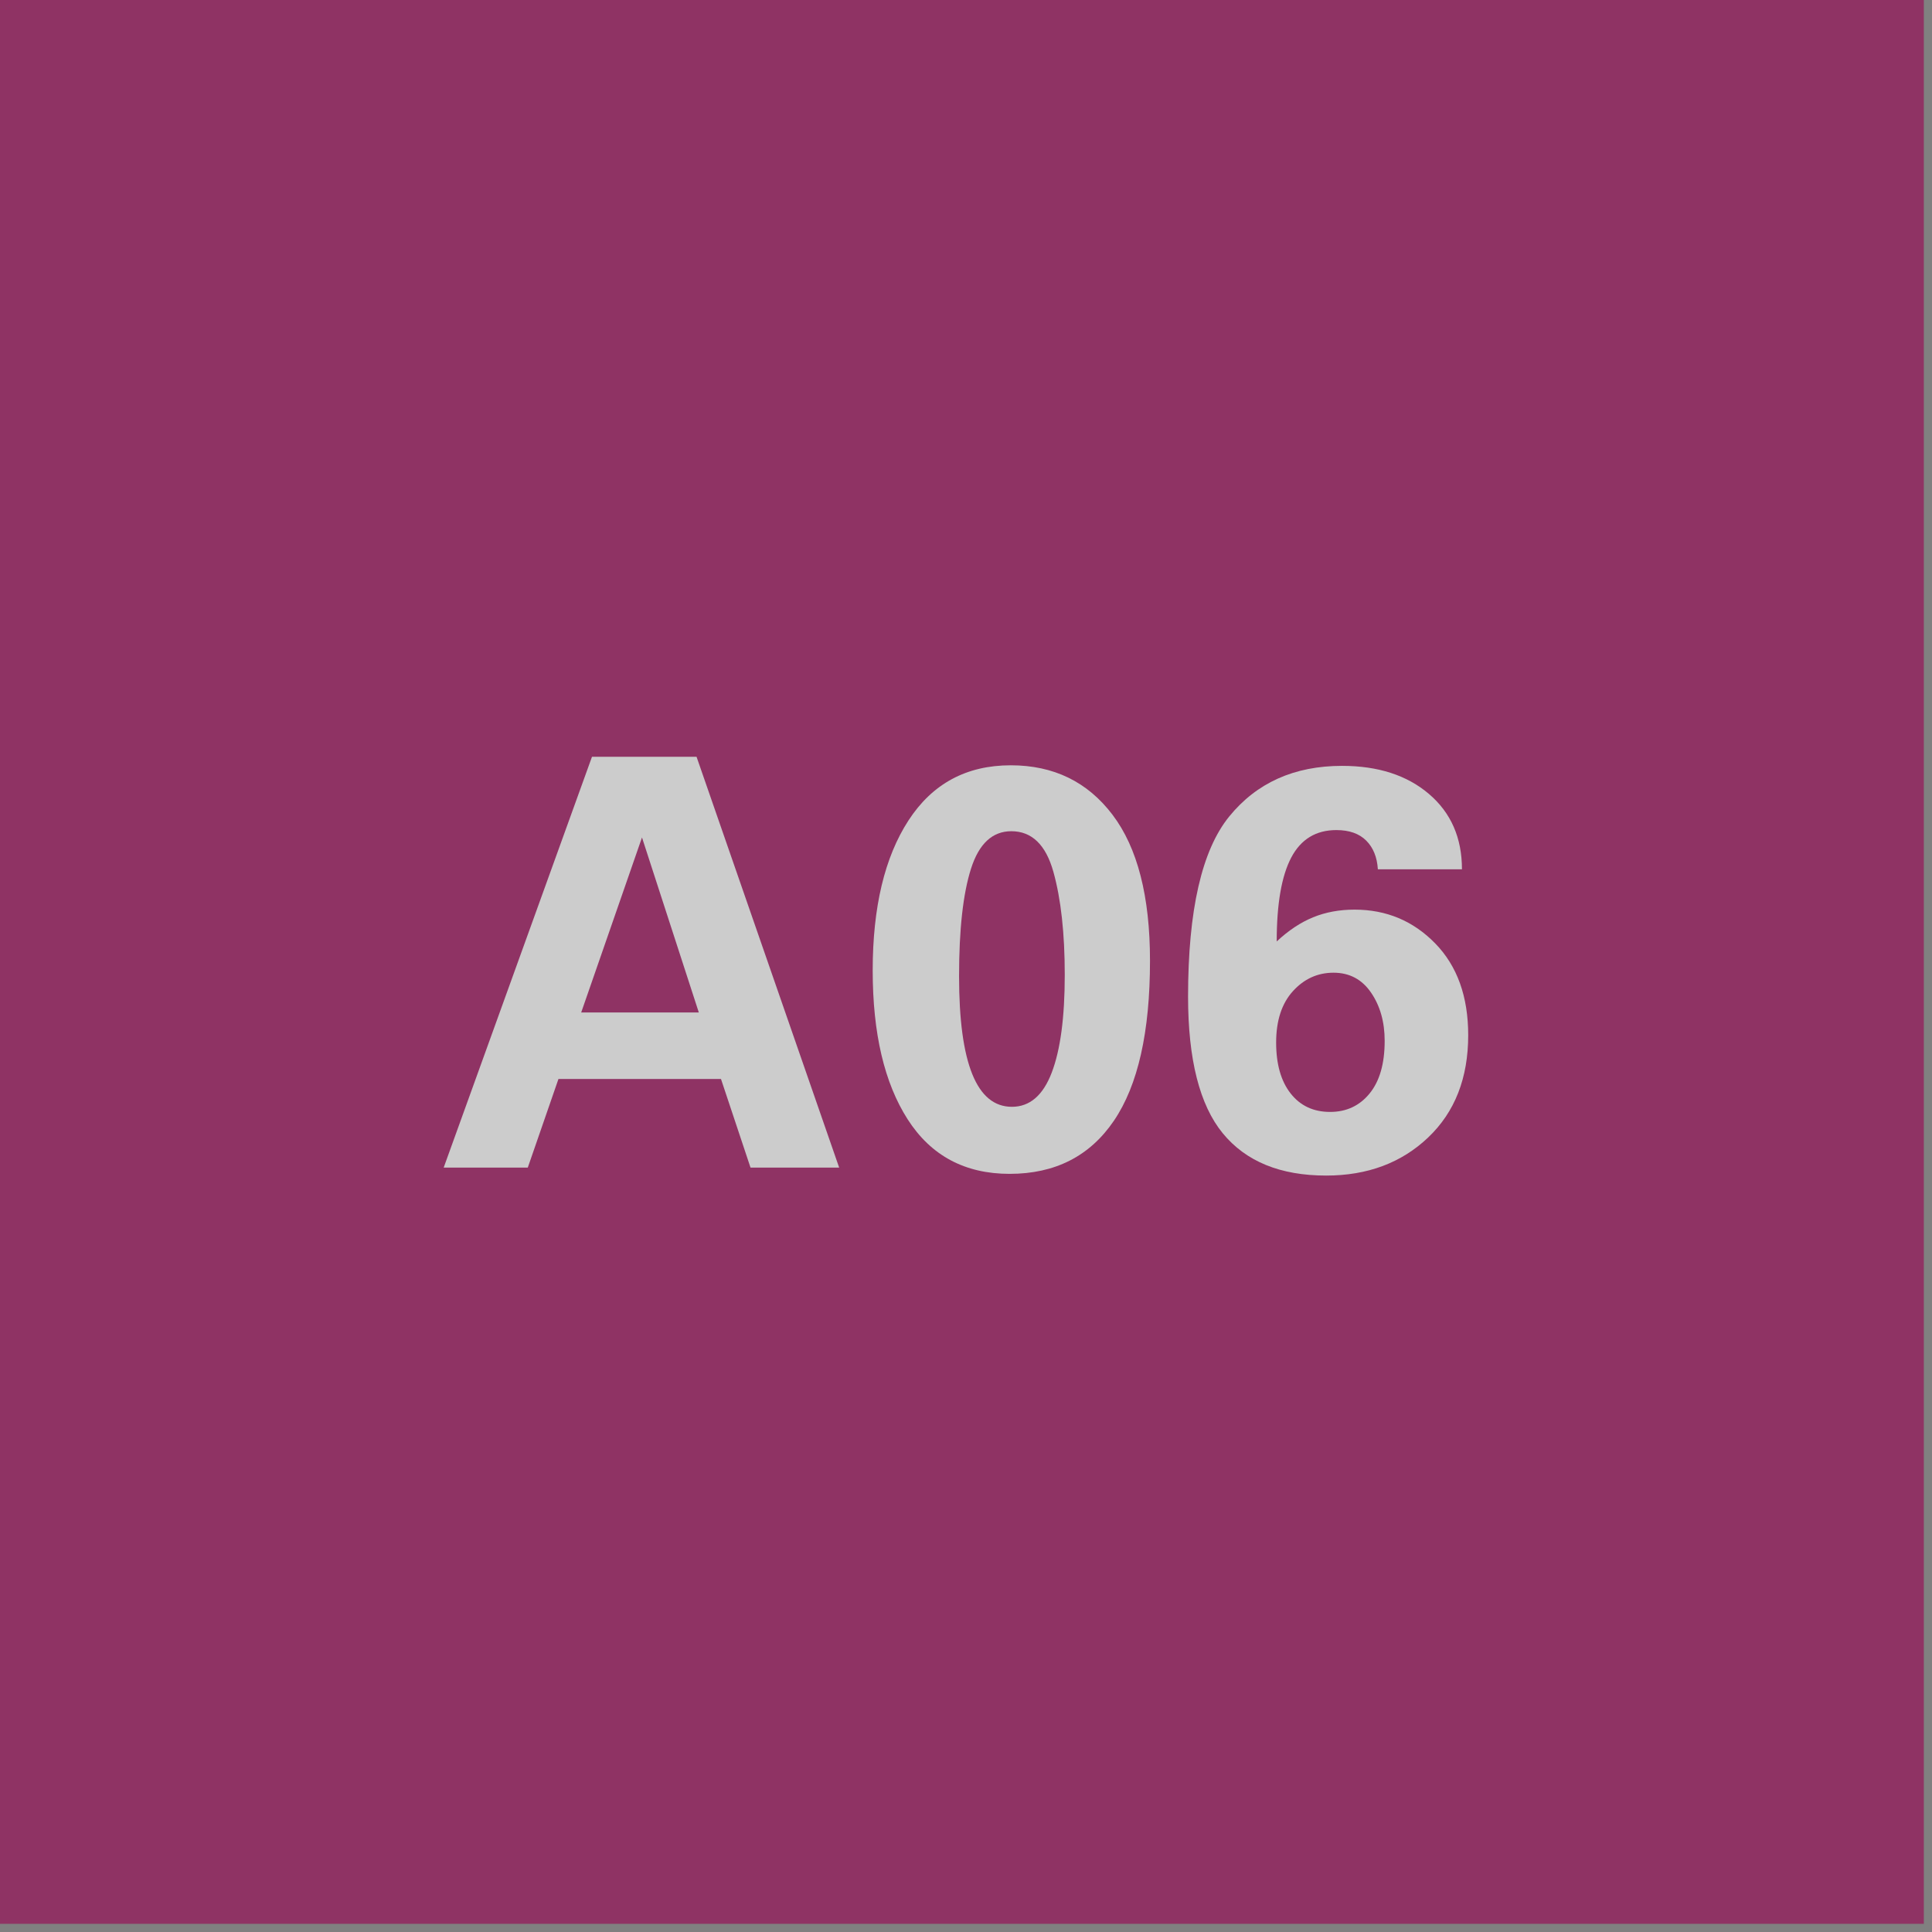 <?xml version="1.0" encoding="UTF-8" standalone="no"?><!DOCTYPE svg PUBLIC "-//W3C//DTD SVG 1.1//EN" "http://www.w3.org/Graphics/SVG/1.1/DTD/svg11.dtd"><svg width="100%" height="100%" viewBox="0 0 170 170" version="1.1" xmlns="http://www.w3.org/2000/svg" xmlns:xlink="http://www.w3.org/1999/xlink" xml:space="preserve" xmlns:serif="http://www.serif.com/" style="fill-rule:evenodd;clip-rule:evenodd;stroke-linejoin:round;stroke-miterlimit:2;"><rect x="0" y="0" width="170" height="170" fill="#808080" stroke="none"/><g opacity="0.6"><rect x="0" y="0" width="169.281" height="169.281" style="fill:#990052;"/><path d="M61.29,66.59l12.55,36.15l-7.8,0l-2.6,-7.8l-14.3,0l-2.7,7.8l-7.4,0l13.05,-36.15l9.2,0Zm-10.15,22.5l10.35,0l-5,-15.4l-5.35,15.4Z" style="fill:#fff;fill-rule:nonzero;"/><path d="M88.84,103.29c-3.933,0 -6.925,-1.6 -8.975,-4.8c-2.05,-3.2 -3.075,-7.566 -3.075,-13.1c0,-5.566 1.05,-9.966 3.15,-13.2c2.1,-3.233 5.1,-4.85 9,-4.85c3.767,0 6.75,1.45 8.95,4.35c2.2,2.9 3.3,7.184 3.3,12.85c0,6.267 -1.058,10.959 -3.175,14.075c-2.116,3.117 -5.175,4.675 -9.175,4.675Zm4.85,-17.5c0,-3.666 -0.333,-6.691 -1,-9.075c-0.666,-2.383 -1.9,-3.575 -3.7,-3.575c-1.666,0 -2.85,1.1 -3.55,3.3c-0.7,2.2 -1.05,5.35 -1.05,9.45c0,7.667 1.55,11.5 4.65,11.5c1.567,0 2.734,-1 3.5,-3c0.767,-2 1.15,-4.866 1.15,-8.6Z" style="fill:#fff;fill-rule:nonzero;"/><path d="M121.24,76.49c-0.066,-1.066 -0.408,-1.908 -1.025,-2.525c-0.616,-0.616 -1.491,-0.925 -2.625,-0.925c-1.8,0 -3.125,0.809 -3.975,2.425c-0.85,1.617 -1.275,4.075 -1.275,7.375c1.034,-0.966 2.1,-1.675 3.2,-2.125c1.1,-0.45 2.317,-0.675 3.65,-0.675c2.8,0 5.167,0.992 7.1,2.975c1.934,1.984 2.9,4.675 2.9,8.075c0,3.767 -1.175,6.767 -3.525,9c-2.35,2.234 -5.341,3.35 -8.975,3.35c-4.033,0 -7.066,-1.241 -9.1,-3.725c-2.033,-2.483 -3.05,-6.491 -3.05,-12.025c0,-7.6 1.209,-12.883 3.625,-15.85c2.417,-2.966 5.725,-4.45 9.925,-4.45c3.167,0 5.717,0.825 7.65,2.475c1.934,1.65 2.9,3.859 2.9,6.625l-7.4,0Zm0.6,15.1c0,-1.666 -0.4,-3.083 -1.2,-4.25c-0.8,-1.166 -1.9,-1.75 -3.3,-1.75c-1.4,0 -2.591,0.542 -3.575,1.625c-0.983,1.084 -1.475,2.592 -1.475,4.525c0,1.9 0.425,3.392 1.275,4.475c0.85,1.084 2.009,1.625 3.475,1.625c1.434,0 2.592,-0.541 3.475,-1.625c0.884,-1.083 1.325,-2.625 1.325,-4.625Z" style="fill:#fff;fill-rule:nonzero;"/></g></svg>